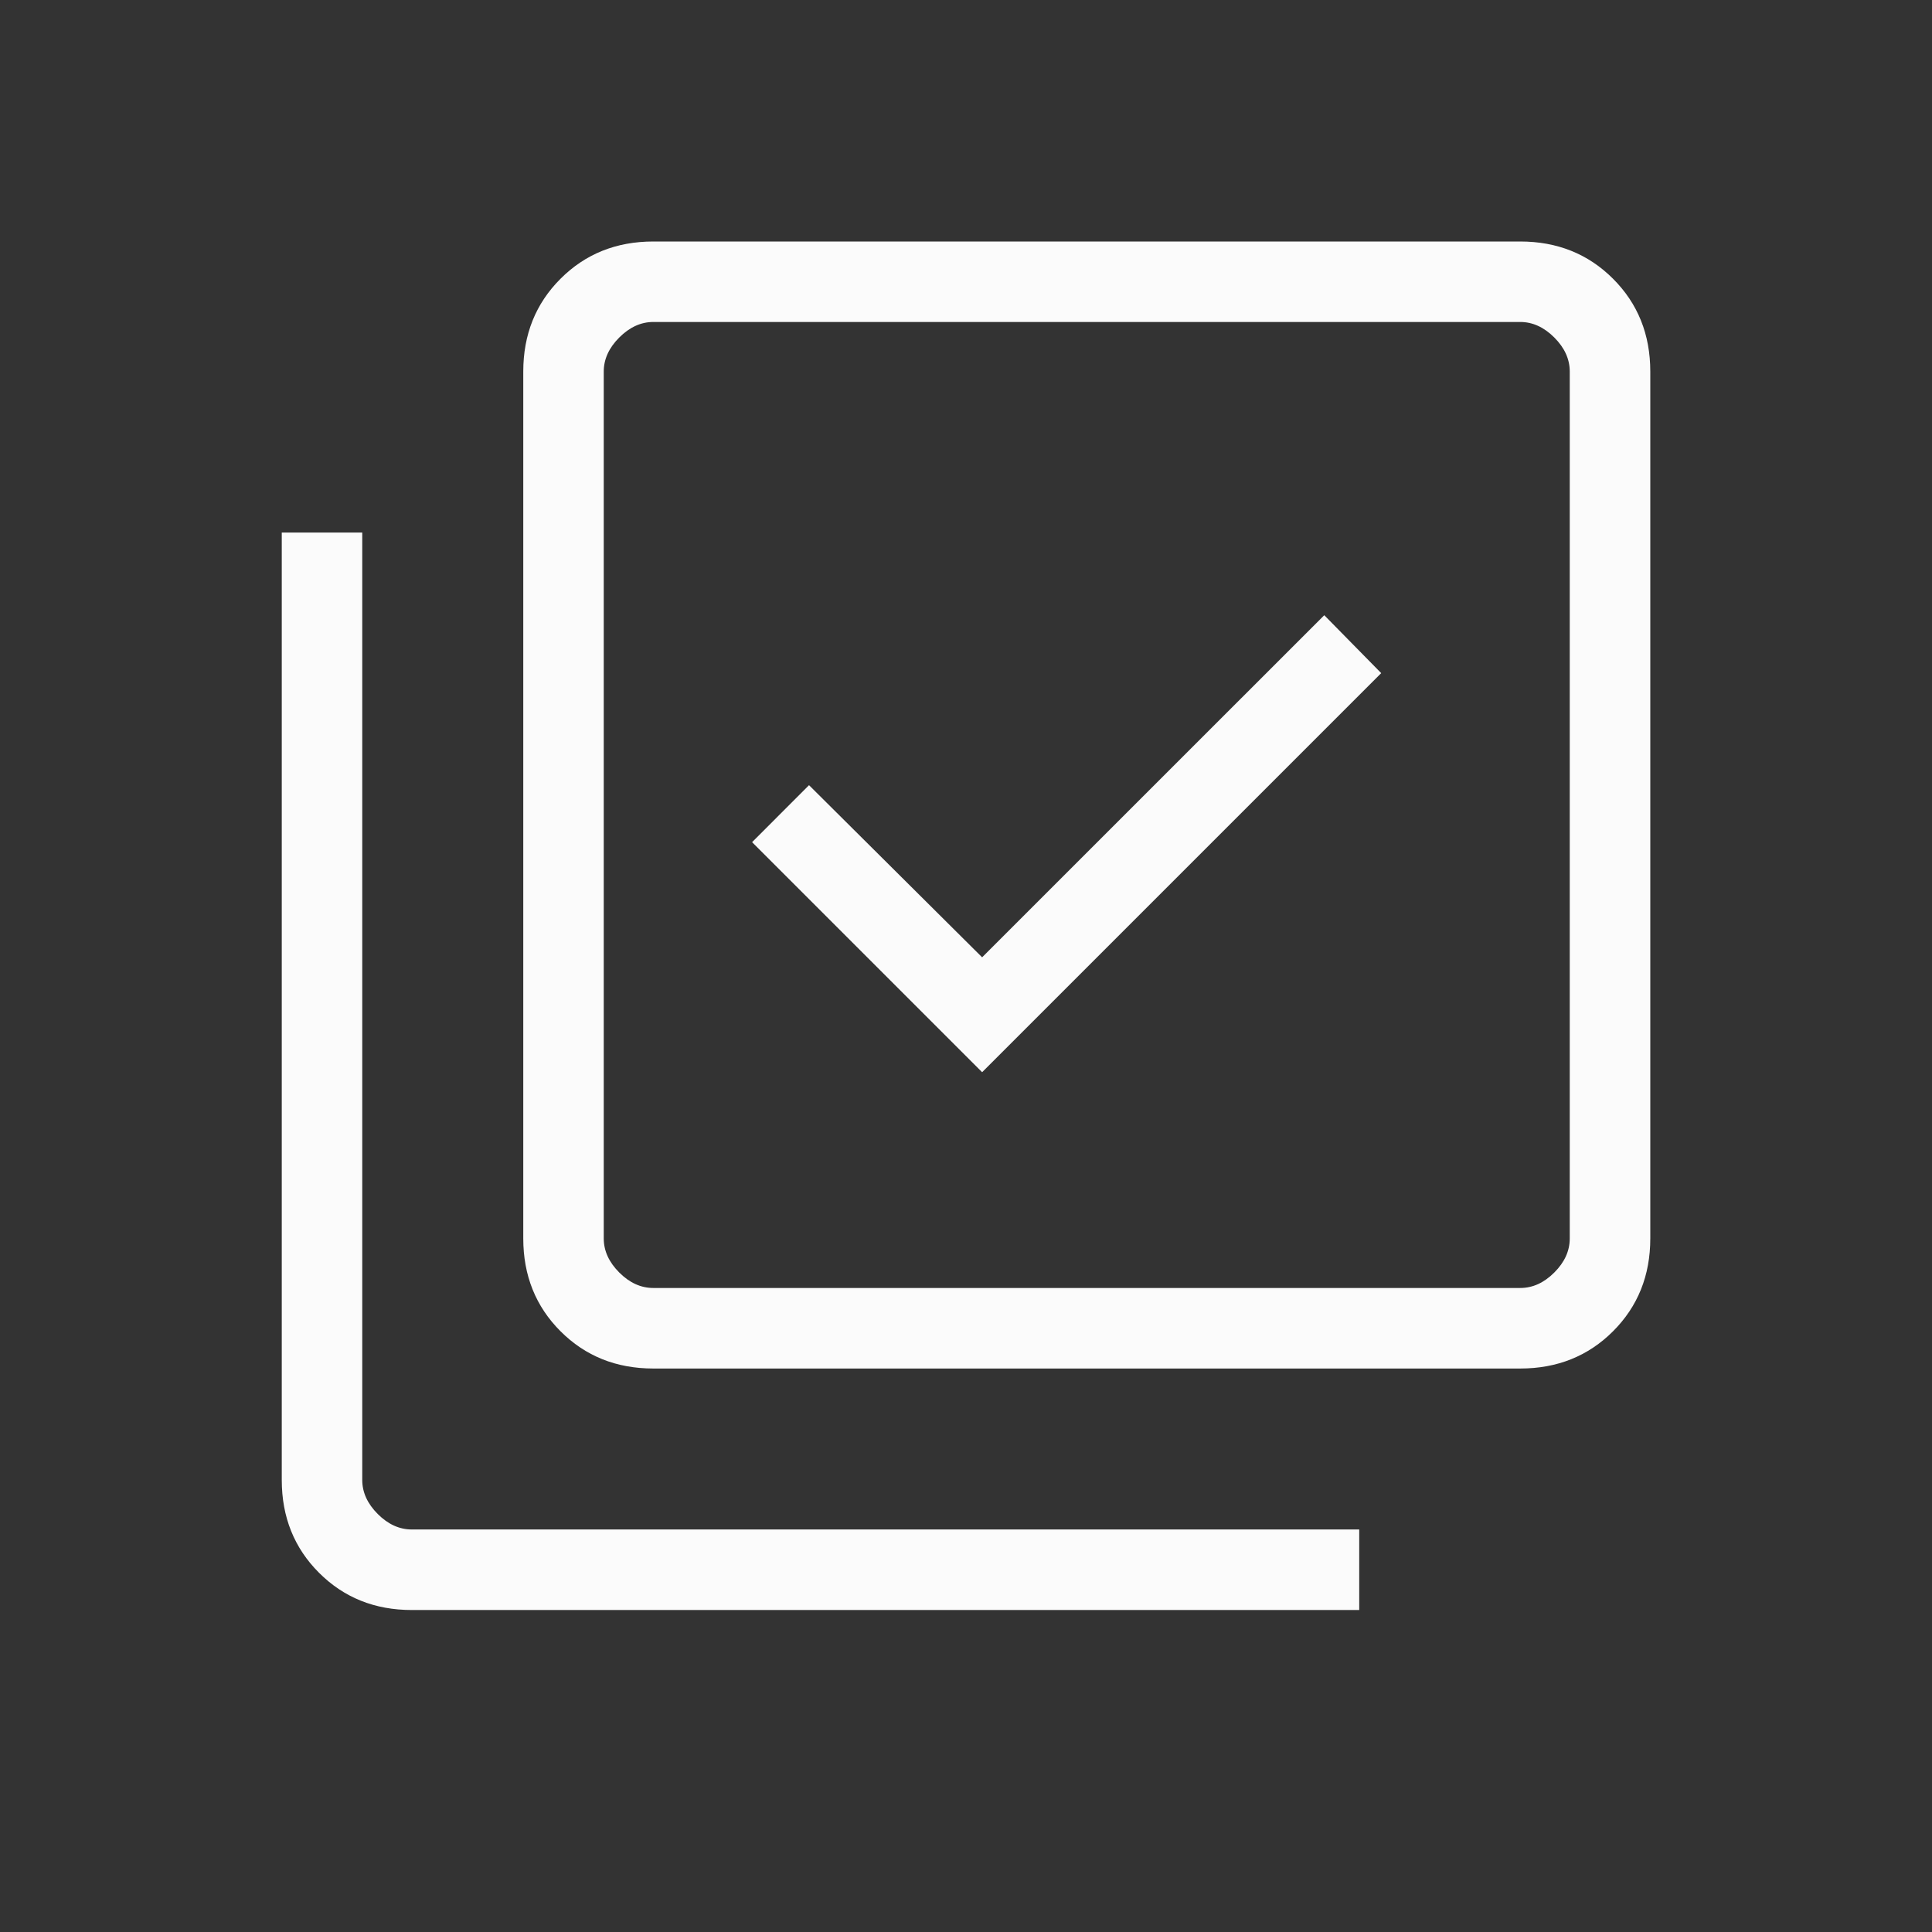 <svg width="32" height="32" viewBox="0 0 32 32" fill="none" xmlns="http://www.w3.org/2000/svg">
<rect x="0" y="0" width="32" height="32" fill="#333333" stroke="none"/>
<mask id="mask0_853_1078" style="mask-type:alpha" maskUnits="userSpaceOnUse" x="0" y="0" width="32" height="32">
<rect width="32" height="32" fill="#D9D9D9"/>
</mask>
<g mask="url(#mask0_853_1078)">
<path d="M16.267 17.759L22.877 11.149L21.934 10.19L16.267 15.856L13.4 13.005L12.457 13.949L16.267 17.759ZM10.821 22.667C10.207 22.667 9.695 22.461 9.284 22.05C8.873 21.639 8.667 21.126 8.667 20.513V6.154C8.667 5.54 8.873 5.028 9.284 4.617C9.695 4.206 10.207 4 10.821 4H25.18C25.793 4 26.306 4.206 26.717 4.617C27.128 5.028 27.334 5.54 27.334 6.154V20.513C27.334 21.126 27.128 21.639 26.717 22.05C26.306 22.461 25.793 22.667 25.18 22.667H10.821ZM10.821 21.333H25.18C25.385 21.333 25.573 21.248 25.744 21.077C25.915 20.906 26 20.718 26 20.513V6.154C26 5.949 25.915 5.761 25.744 5.59C25.573 5.419 25.385 5.333 25.18 5.333H10.821C10.616 5.333 10.428 5.419 10.257 5.59C10.086 5.761 10 5.949 10 6.154V20.513C10 20.718 10.086 20.906 10.257 21.077C10.428 21.248 10.616 21.333 10.821 21.333ZM6.821 26.667C6.207 26.667 5.695 26.461 5.284 26.05C4.873 25.639 4.667 25.127 4.667 24.513V8.821H6V24.513C6 24.718 6.086 24.906 6.257 25.077C6.428 25.248 6.616 25.333 6.821 25.333H22.513V26.667H6.821Z" fill="#FBFBFB"/>
</g>
</svg>
